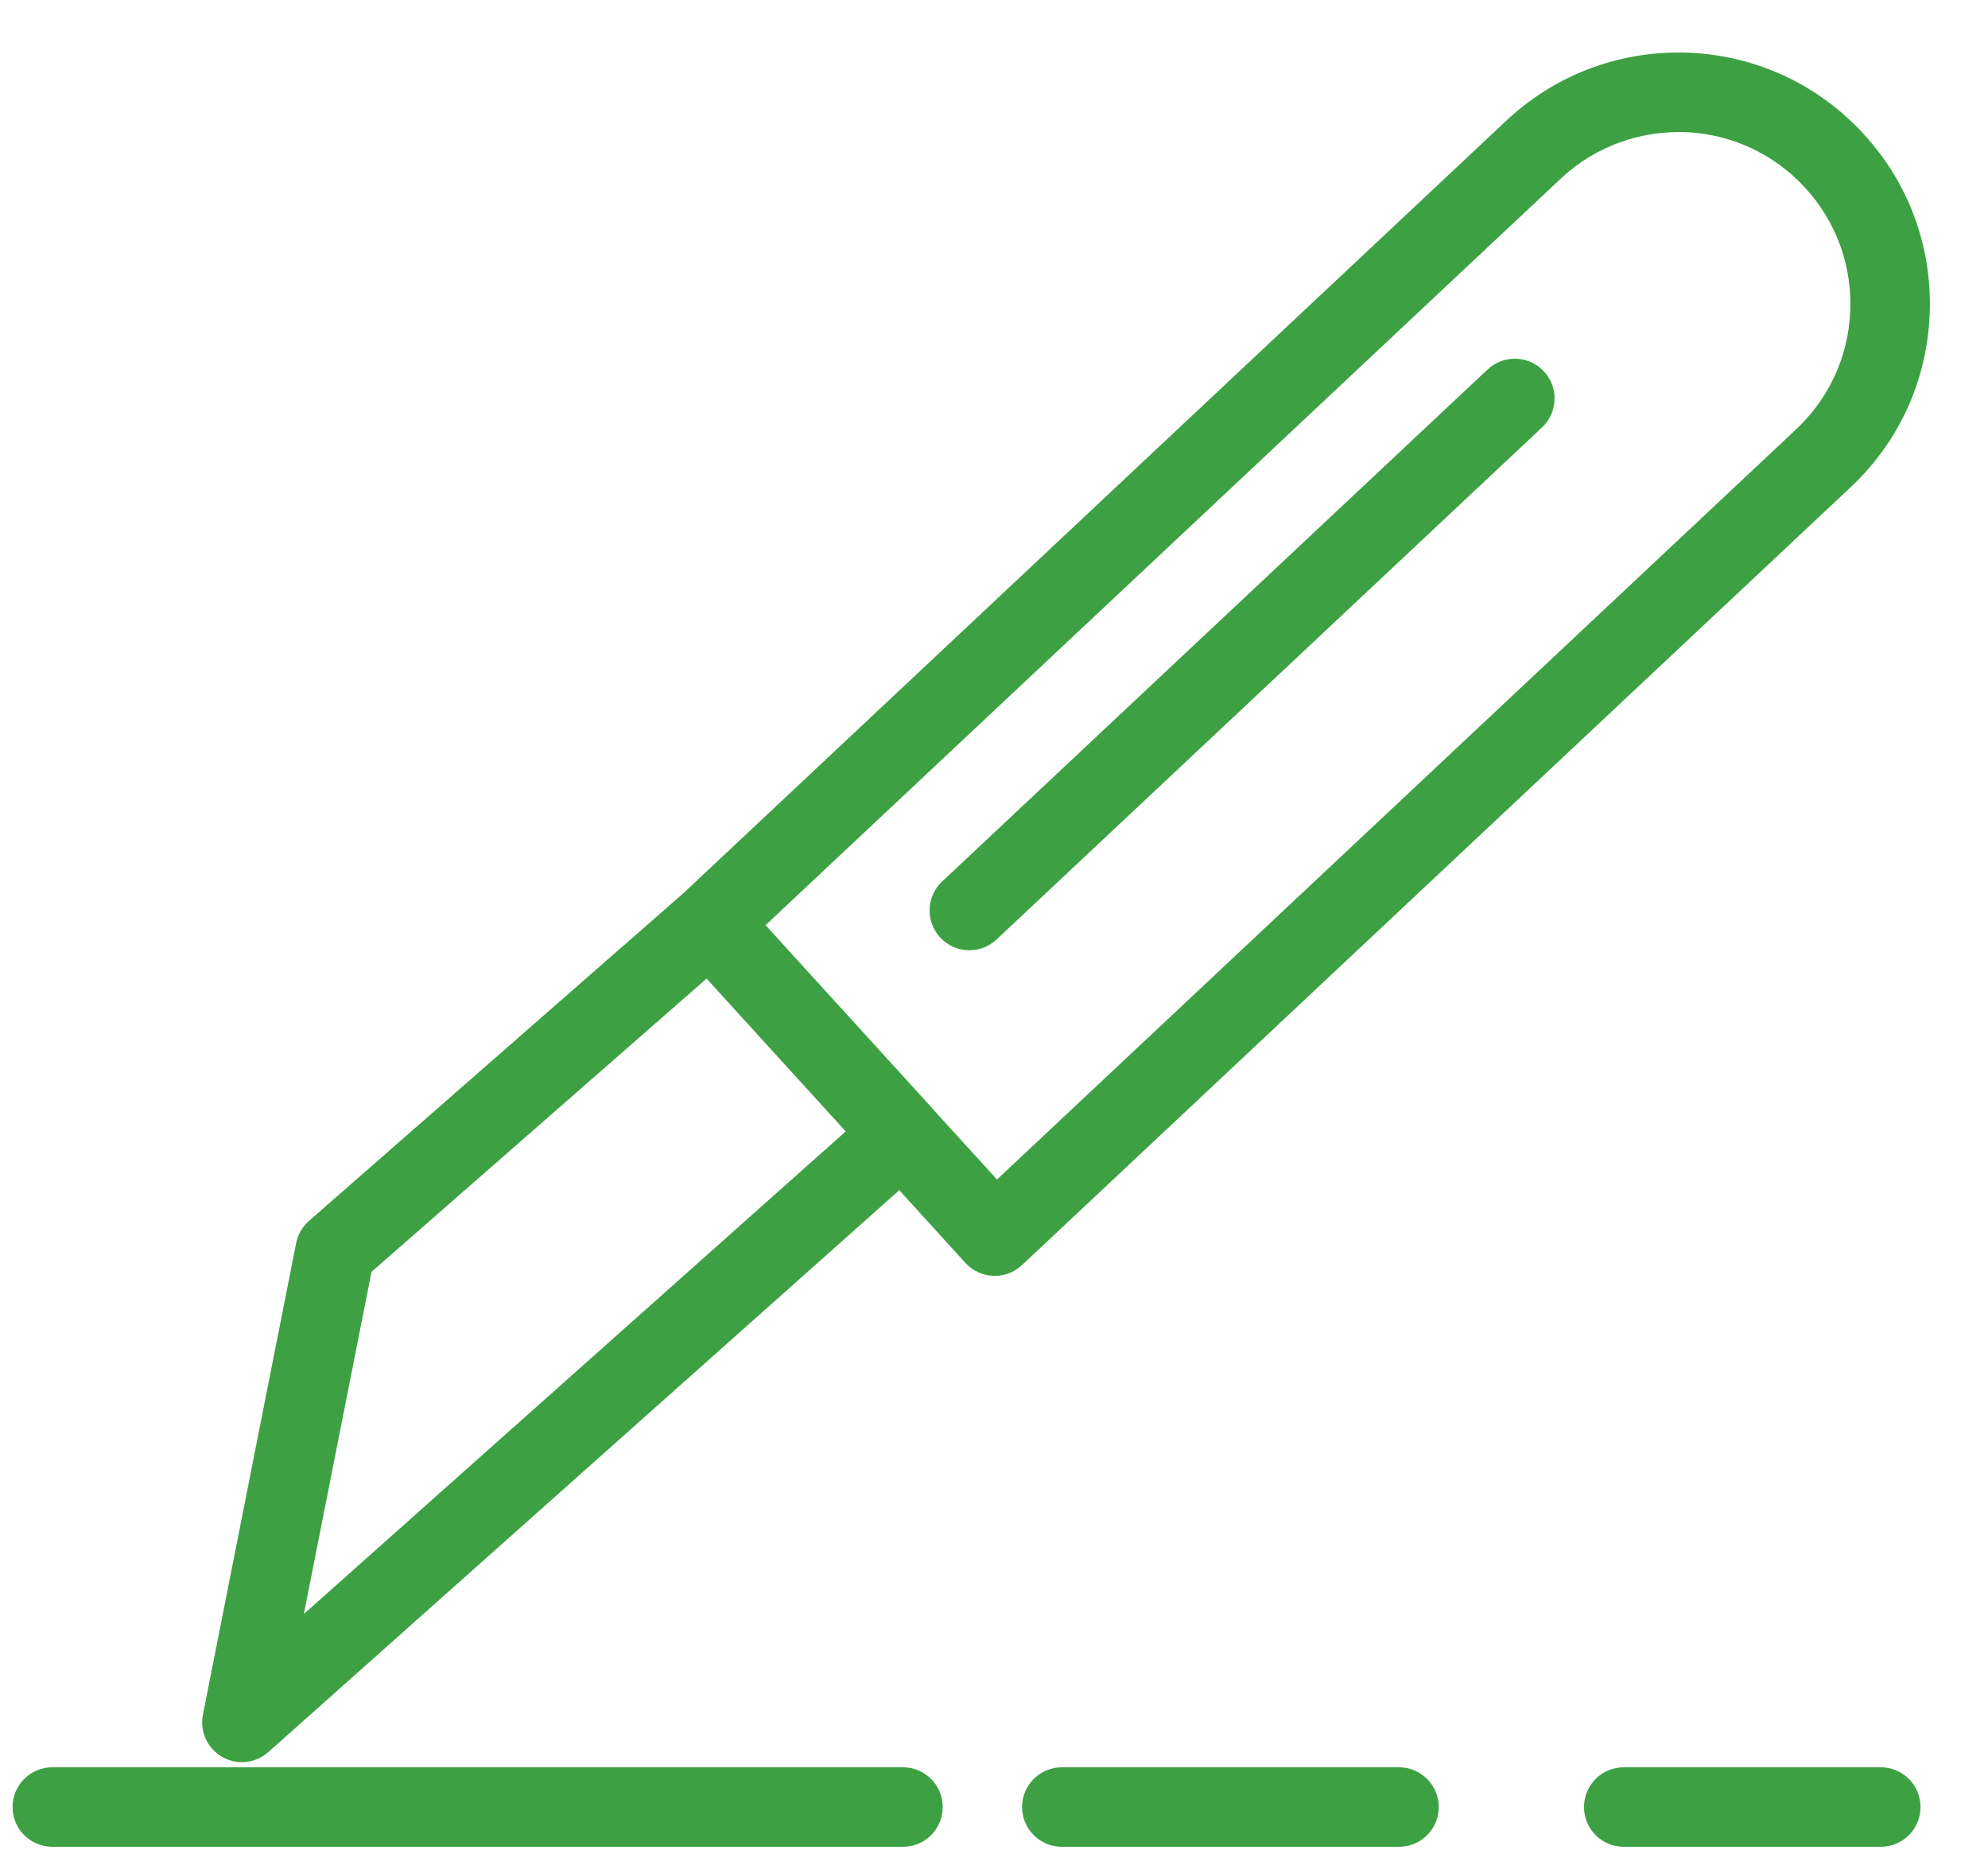 <?xml version="1.0" encoding="UTF-8"?>
<svg width="59px" height="55px" viewBox="0 0 59 55" version="1.1" xmlns="http://www.w3.org/2000/svg" xmlns:xlink="http://www.w3.org/1999/xlink">
    <title>041FD716-810A-4C6D-B71F-A1360C8F4686</title>
    <g id="Desktop---Residency-Orange/Green" stroke="none" stroke-width="1" fill="none" fill-rule="evenodd">
        <g id="Residency-Homepage---No-Opacity" transform="translate(-691, -1859)" fill="#3DA143" fill-rule="nonzero">
            <g id="Group-20" transform="translate(225.5, 1799.421)">
                <g id="Group-11" transform="translate(67, 0.5)">
                    <g id="Group-5" transform="translate(340.5, 59.921)">
                        <g id="noun_surgery-cutter_3198072" transform="translate(58.015, 0)">
                            <path d="M41.504,53.956 C42.155,53.956 42.684,53.428 42.684,52.776 C42.684,52.124 42.155,51.597 41.504,51.597 L31.498,51.597 C30.847,51.597 30.318,52.124 30.318,52.776 C30.318,53.428 30.847,53.956 31.498,53.956 L41.504,53.956 Z" id="Path"></path>
                            <path d="M1.537,53.956 L26.783,53.956 C27.435,53.956 27.963,53.428 27.963,52.776 C27.963,52.124 27.435,51.597 26.783,51.597 L1.537,51.597 C0.886,51.597 0.358,52.124 0.358,52.776 C0.358,53.428 0.886,53.956 1.537,53.956 Z" id="Path"></path>
                            <path d="M55.802,53.956 C56.454,53.956 56.982,53.428 56.982,52.776 C56.982,52.124 56.454,51.597 55.802,51.597 L48.175,51.597 C47.523,51.597 46.995,52.124 46.995,52.776 C46.995,53.428 47.523,53.956 48.175,53.956 L55.802,53.956 Z" id="Path"></path>
                            <path d="M50.15,0.724 C48.162,0.635 46.25,1.315 44.762,2.67 L20.26,25.667 L9.155,35.384 C8.959,35.556 8.825,35.787 8.774,36.043 L6.007,50.036 C5.908,50.533 6.139,51.038 6.579,51.289 C6.761,51.394 6.963,51.445 7.164,51.445 C7.447,51.445 7.727,51.343 7.948,51.146 L26.673,34.474 L28.636,36.63 C28.848,36.863 29.146,37.002 29.462,37.014 C29.477,37.016 29.492,37.016 29.508,37.016 C29.807,37.016 30.096,36.901 30.316,36.696 L54.824,13.694 C56.297,12.352 57.159,10.518 57.252,8.528 C57.345,6.538 56.658,4.63 55.317,3.159 C53.975,1.684 52.14,0.819 50.15,0.724 Z M9.003,47.048 L11.011,36.896 L20.955,28.195 L25.084,32.729 L9.003,47.048 Z M53.222,11.961 L29.574,34.156 L27.641,32.034 C27.638,32.03 27.637,32.025 27.634,32.021 L22.705,26.609 L46.364,4.403 C47.372,3.486 48.689,3.026 50.037,3.08 C51.399,3.146 52.654,3.737 53.573,4.746 C54.489,5.753 54.958,7.056 54.895,8.418 C54.831,9.778 54.242,11.033 53.222,11.961 Z" id="Shape"></path>
                            <path d="M44.135,10.12 L27.946,25.313 C27.471,25.759 27.448,26.506 27.893,26.981 C28.126,27.229 28.439,27.353 28.753,27.353 C29.043,27.353 29.333,27.248 29.561,27.034 L45.749,11.841 C46.224,11.396 46.248,10.649 45.802,10.173 C45.356,9.698 44.61,9.677 44.135,10.12 Z" id="Path"></path>
                        </g>
                    </g>
                </g>
            </g>
        </g>
    </g>
</svg>